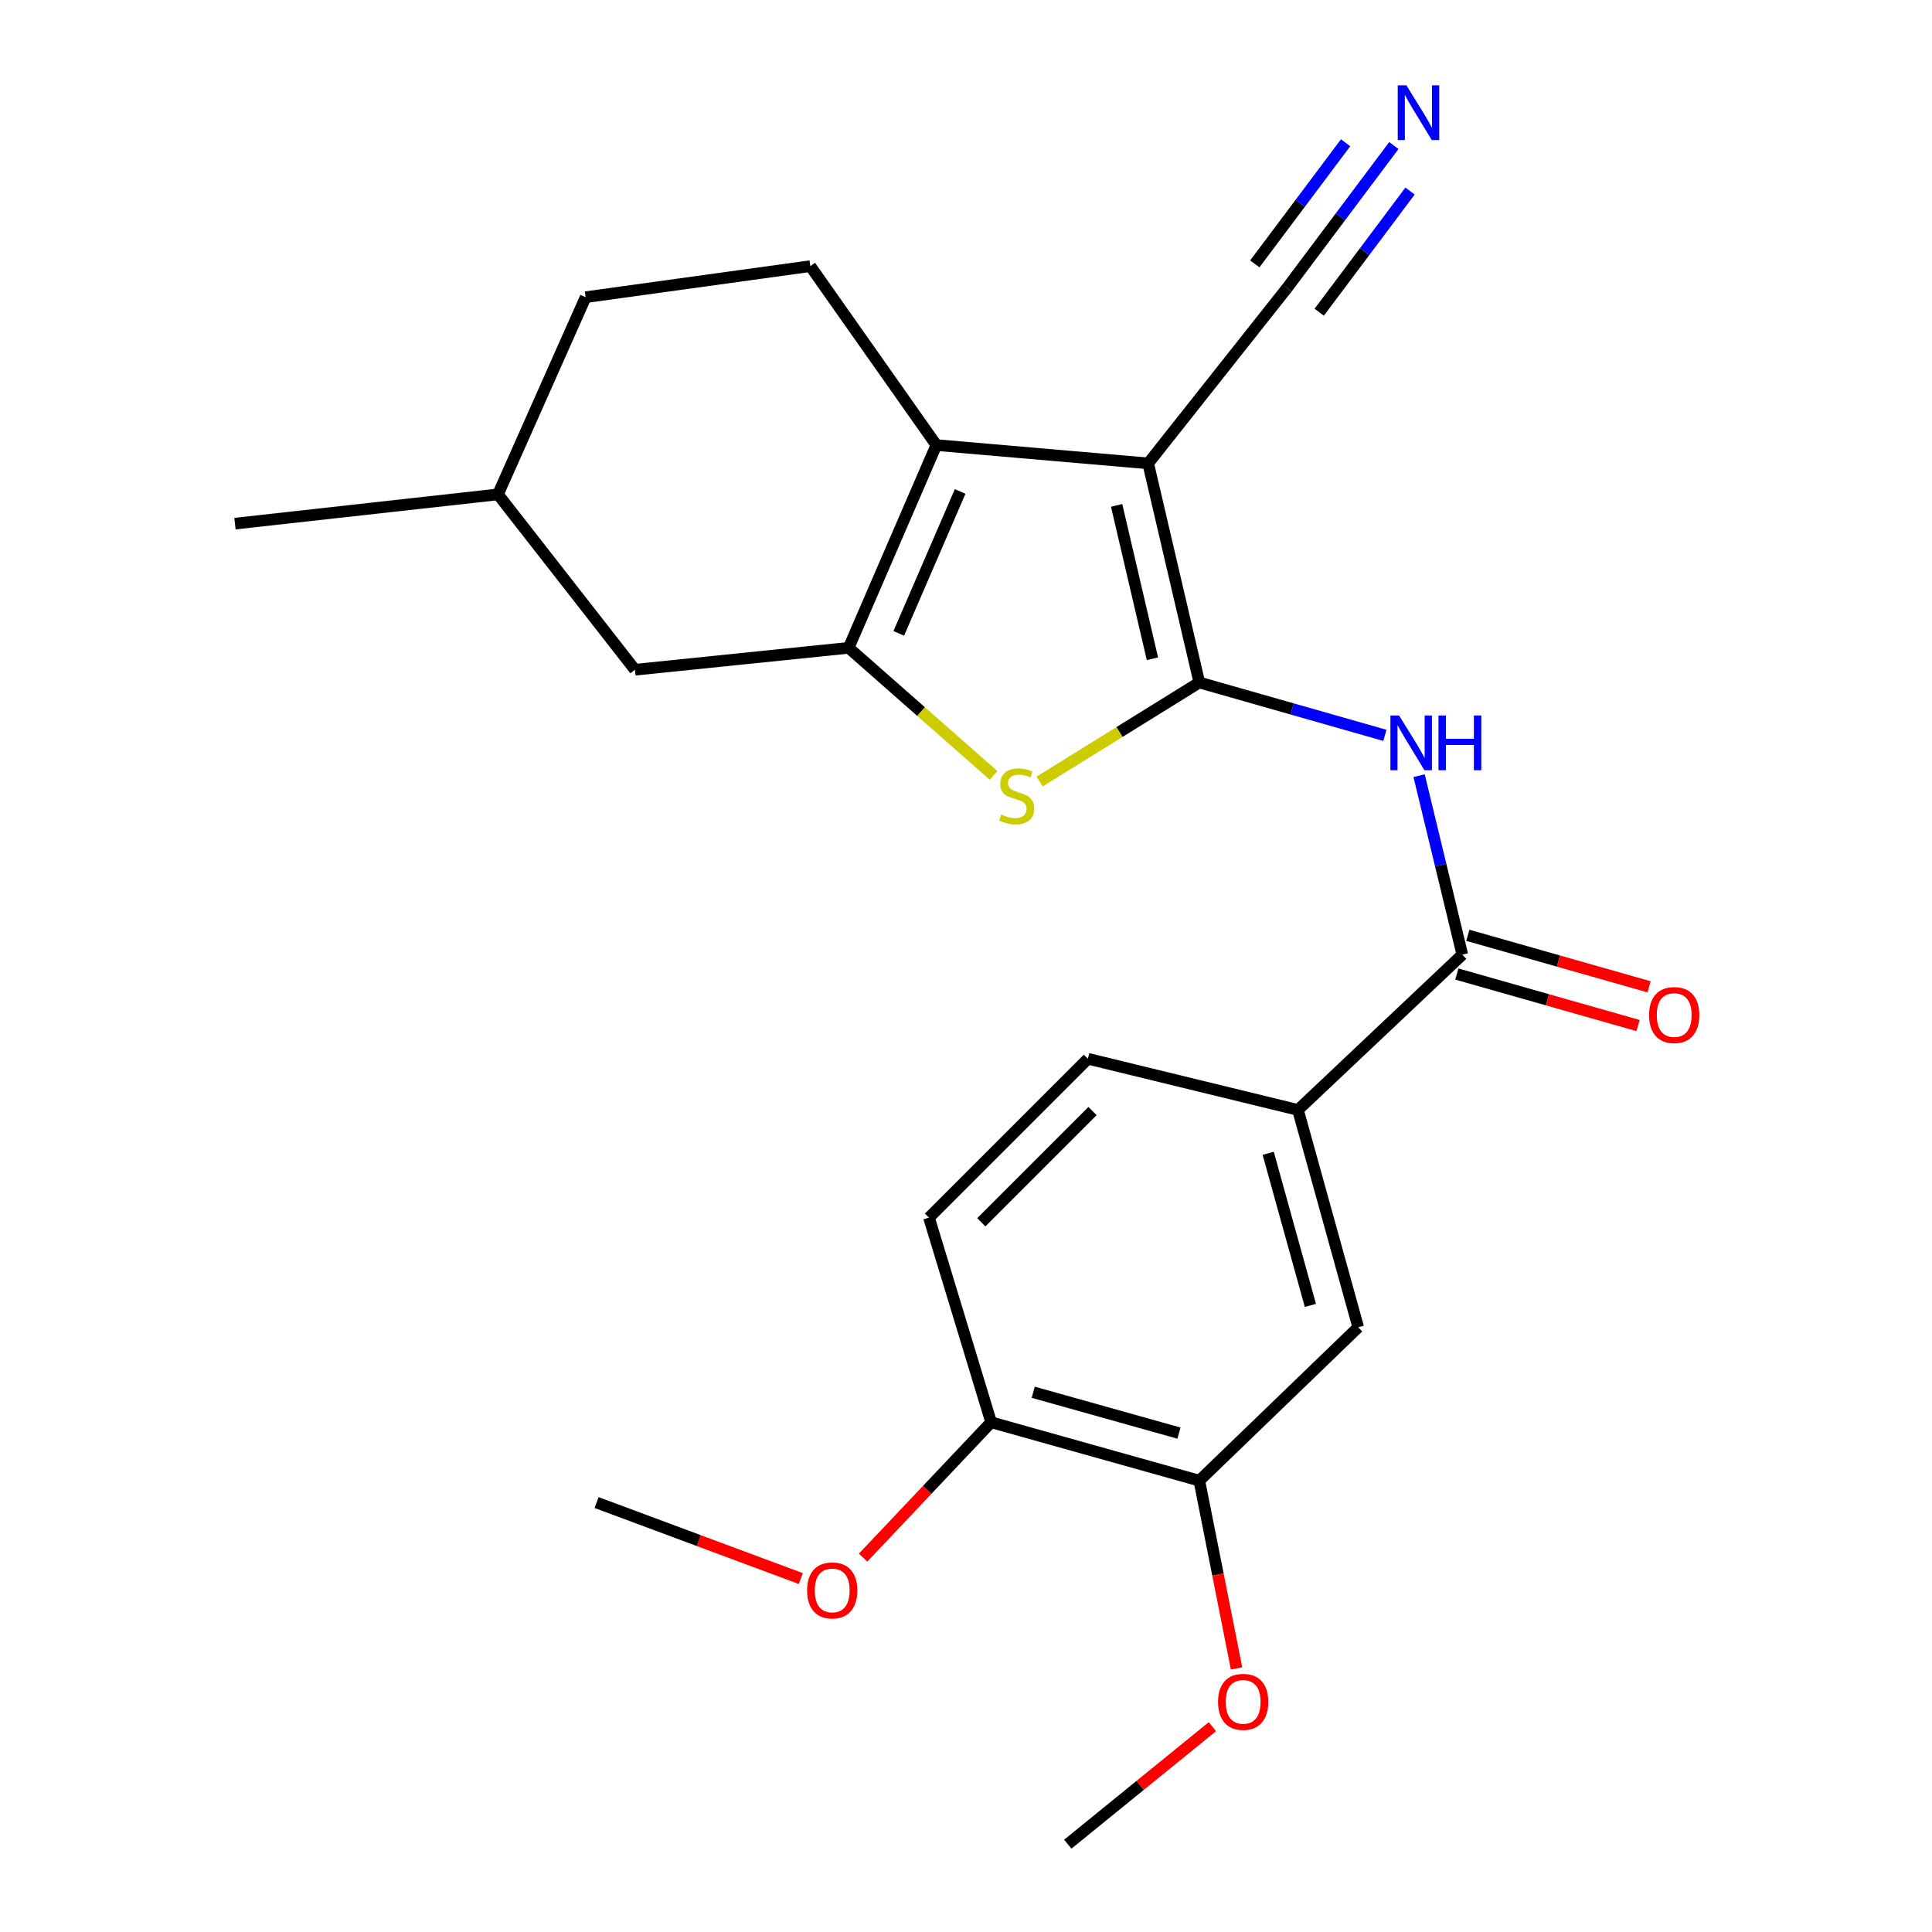 <?xml version='1.0' encoding='iso-8859-1'?>
<svg version='1.1' baseProfile='full'
              xmlns='http://www.w3.org/2000/svg'
                      xmlns:rdkit='http://www.rdkit.org/xml'
                      xmlns:xlink='http://www.w3.org/1999/xlink'
                  xml:space='preserve'
width='1000px' height='1000px' viewBox='0 0 1000 1000'>
<!-- END OF HEADER -->
<rect style='opacity:1.0;fill:#FFFFFF;stroke:none' width='1000' height='1000' x='0' y='0'> </rect>
<path class='bond-0' d='M 620.766,353.26 L 594.287,239.843' style='fill:none;fill-rule:evenodd;stroke:#000000;stroke-width:6px;stroke-linecap:butt;stroke-linejoin:miter;stroke-opacity:1' />
<path class='bond-0' d='M 596.499,340.985 L 577.964,261.593' style='fill:none;fill-rule:evenodd;stroke:#000000;stroke-width:6px;stroke-linecap:butt;stroke-linejoin:miter;stroke-opacity:1' />
<path class='bond-3' d='M 620.766,353.26 L 579.429,378.892' style='fill:none;fill-rule:evenodd;stroke:#000000;stroke-width:6px;stroke-linecap:butt;stroke-linejoin:miter;stroke-opacity:1' />
<path class='bond-3' d='M 579.429,378.892 L 538.093,404.524' style='fill:none;fill-rule:evenodd;stroke:#CCCC00;stroke-width:6px;stroke-linecap:butt;stroke-linejoin:miter;stroke-opacity:1' />
<path class='bond-4' d='M 620.766,353.26 L 668.798,366.943' style='fill:none;fill-rule:evenodd;stroke:#000000;stroke-width:6px;stroke-linecap:butt;stroke-linejoin:miter;stroke-opacity:1' />
<path class='bond-4' d='M 668.798,366.943 L 716.829,380.625' style='fill:none;fill-rule:evenodd;stroke:#0000FF;stroke-width:6px;stroke-linecap:butt;stroke-linejoin:miter;stroke-opacity:1' />
<path class='bond-1' d='M 594.287,239.843 L 484.645,230.372' style='fill:none;fill-rule:evenodd;stroke:#000000;stroke-width:6px;stroke-linecap:butt;stroke-linejoin:miter;stroke-opacity:1' />
<path class='bond-6' d='M 594.287,239.843 L 666.151,149.095' style='fill:none;fill-rule:evenodd;stroke:#000000;stroke-width:6px;stroke-linecap:butt;stroke-linejoin:miter;stroke-opacity:1' />
<path class='bond-9' d='M 484.645,230.372 L 419.415,137.749' style='fill:none;fill-rule:evenodd;stroke:#000000;stroke-width:6px;stroke-linecap:butt;stroke-linejoin:miter;stroke-opacity:1' />
<path class='bond-24' d='M 484.645,230.372 L 439.259,335.314' style='fill:none;fill-rule:evenodd;stroke:#000000;stroke-width:6px;stroke-linecap:butt;stroke-linejoin:miter;stroke-opacity:1' />
<path class='bond-24' d='M 496.965,254.386 L 465.195,327.845' style='fill:none;fill-rule:evenodd;stroke:#000000;stroke-width:6px;stroke-linecap:butt;stroke-linejoin:miter;stroke-opacity:1' />
<path class='bond-2' d='M 439.259,335.314 L 476.757,368.325' style='fill:none;fill-rule:evenodd;stroke:#000000;stroke-width:6px;stroke-linecap:butt;stroke-linejoin:miter;stroke-opacity:1' />
<path class='bond-2' d='M 476.757,368.325 L 514.255,401.335' style='fill:none;fill-rule:evenodd;stroke:#CCCC00;stroke-width:6px;stroke-linecap:butt;stroke-linejoin:miter;stroke-opacity:1' />
<path class='bond-12' d='M 439.259,335.314 L 328.644,346.66' style='fill:none;fill-rule:evenodd;stroke:#000000;stroke-width:6px;stroke-linecap:butt;stroke-linejoin:miter;stroke-opacity:1' />
<path class='bond-5' d='M 734.521,401.476 L 745.71,447.802' style='fill:none;fill-rule:evenodd;stroke:#0000FF;stroke-width:6px;stroke-linecap:butt;stroke-linejoin:miter;stroke-opacity:1' />
<path class='bond-5' d='M 745.71,447.802 L 756.898,494.128' style='fill:none;fill-rule:evenodd;stroke:#000000;stroke-width:6px;stroke-linecap:butt;stroke-linejoin:miter;stroke-opacity:1' />
<path class='bond-7' d='M 756.898,494.128 L 671.824,574.501' style='fill:none;fill-rule:evenodd;stroke:#000000;stroke-width:6px;stroke-linecap:butt;stroke-linejoin:miter;stroke-opacity:1' />
<path class='bond-13' d='M 754.049,504.151 L 800.957,517.487' style='fill:none;fill-rule:evenodd;stroke:#000000;stroke-width:6px;stroke-linecap:butt;stroke-linejoin:miter;stroke-opacity:1' />
<path class='bond-13' d='M 800.957,517.487 L 847.864,530.823' style='fill:none;fill-rule:evenodd;stroke:#FF0000;stroke-width:6px;stroke-linecap:butt;stroke-linejoin:miter;stroke-opacity:1' />
<path class='bond-13' d='M 759.748,484.105 L 806.656,497.441' style='fill:none;fill-rule:evenodd;stroke:#000000;stroke-width:6px;stroke-linecap:butt;stroke-linejoin:miter;stroke-opacity:1' />
<path class='bond-13' d='M 806.656,497.441 L 853.563,510.778' style='fill:none;fill-rule:evenodd;stroke:#FF0000;stroke-width:6px;stroke-linecap:butt;stroke-linejoin:miter;stroke-opacity:1' />
<path class='bond-8' d='M 666.151,149.095 L 693.807,112.208' style='fill:none;fill-rule:evenodd;stroke:#000000;stroke-width:6px;stroke-linecap:butt;stroke-linejoin:miter;stroke-opacity:1' />
<path class='bond-8' d='M 693.807,112.208 L 721.463,75.321' style='fill:none;fill-rule:evenodd;stroke:#0000FF;stroke-width:6px;stroke-linecap:butt;stroke-linejoin:miter;stroke-opacity:1' />
<path class='bond-8' d='M 682.825,161.597 L 706.333,130.243' style='fill:none;fill-rule:evenodd;stroke:#000000;stroke-width:6px;stroke-linecap:butt;stroke-linejoin:miter;stroke-opacity:1' />
<path class='bond-8' d='M 706.333,130.243 L 729.84,98.888' style='fill:none;fill-rule:evenodd;stroke:#0000FF;stroke-width:6px;stroke-linecap:butt;stroke-linejoin:miter;stroke-opacity:1' />
<path class='bond-8' d='M 649.477,136.594 L 672.984,105.24' style='fill:none;fill-rule:evenodd;stroke:#000000;stroke-width:6px;stroke-linecap:butt;stroke-linejoin:miter;stroke-opacity:1' />
<path class='bond-8' d='M 672.984,105.24 L 696.492,73.886' style='fill:none;fill-rule:evenodd;stroke:#0000FF;stroke-width:6px;stroke-linecap:butt;stroke-linejoin:miter;stroke-opacity:1' />
<path class='bond-10' d='M 671.824,574.501 L 703.015,686.992' style='fill:none;fill-rule:evenodd;stroke:#000000;stroke-width:6px;stroke-linecap:butt;stroke-linejoin:miter;stroke-opacity:1' />
<path class='bond-10' d='M 656.42,596.943 L 678.254,675.687' style='fill:none;fill-rule:evenodd;stroke:#000000;stroke-width:6px;stroke-linecap:butt;stroke-linejoin:miter;stroke-opacity:1' />
<path class='bond-15' d='M 671.824,574.501 L 563.096,548.011' style='fill:none;fill-rule:evenodd;stroke:#000000;stroke-width:6px;stroke-linecap:butt;stroke-linejoin:miter;stroke-opacity:1' />
<path class='bond-17' d='M 419.415,137.749 L 303.126,153.819' style='fill:none;fill-rule:evenodd;stroke:#000000;stroke-width:6px;stroke-linecap:butt;stroke-linejoin:miter;stroke-opacity:1' />
<path class='bond-11' d='M 703.015,686.992 L 620.766,766.382' style='fill:none;fill-rule:evenodd;stroke:#000000;stroke-width:6px;stroke-linecap:butt;stroke-linejoin:miter;stroke-opacity:1' />
<path class='bond-18' d='M 620.766,766.382 L 630.403,814.97' style='fill:none;fill-rule:evenodd;stroke:#000000;stroke-width:6px;stroke-linecap:butt;stroke-linejoin:miter;stroke-opacity:1' />
<path class='bond-18' d='M 630.403,814.97 L 640.04,863.558' style='fill:none;fill-rule:evenodd;stroke:#FF0000;stroke-width:6px;stroke-linecap:butt;stroke-linejoin:miter;stroke-opacity:1' />
<path class='bond-26' d='M 620.766,766.382 L 513.01,736.163' style='fill:none;fill-rule:evenodd;stroke:#000000;stroke-width:6px;stroke-linecap:butt;stroke-linejoin:miter;stroke-opacity:1' />
<path class='bond-26' d='M 610.23,741.783 L 534.801,720.63' style='fill:none;fill-rule:evenodd;stroke:#000000;stroke-width:6px;stroke-linecap:butt;stroke-linejoin:miter;stroke-opacity:1' />
<path class='bond-19' d='M 328.644,346.66 L 257.741,255.89' style='fill:none;fill-rule:evenodd;stroke:#000000;stroke-width:6px;stroke-linecap:butt;stroke-linejoin:miter;stroke-opacity:1' />
<path class='bond-14' d='M 513.01,736.163 L 480.847,630.249' style='fill:none;fill-rule:evenodd;stroke:#000000;stroke-width:6px;stroke-linecap:butt;stroke-linejoin:miter;stroke-opacity:1' />
<path class='bond-20' d='M 513.01,736.163 L 479.876,771.186' style='fill:none;fill-rule:evenodd;stroke:#000000;stroke-width:6px;stroke-linecap:butt;stroke-linejoin:miter;stroke-opacity:1' />
<path class='bond-20' d='M 479.876,771.186 L 446.742,806.209' style='fill:none;fill-rule:evenodd;stroke:#FF0000;stroke-width:6px;stroke-linecap:butt;stroke-linejoin:miter;stroke-opacity:1' />
<path class='bond-16' d='M 563.096,548.011 L 480.847,630.249' style='fill:none;fill-rule:evenodd;stroke:#000000;stroke-width:6px;stroke-linecap:butt;stroke-linejoin:miter;stroke-opacity:1' />
<path class='bond-16' d='M 565.494,575.084 L 507.92,632.651' style='fill:none;fill-rule:evenodd;stroke:#000000;stroke-width:6px;stroke-linecap:butt;stroke-linejoin:miter;stroke-opacity:1' />
<path class='bond-25' d='M 303.126,153.819 L 257.741,255.89' style='fill:none;fill-rule:evenodd;stroke:#000000;stroke-width:6px;stroke-linecap:butt;stroke-linejoin:miter;stroke-opacity:1' />
<path class='bond-21' d='M 627.534,893.732 L 590.111,924.139' style='fill:none;fill-rule:evenodd;stroke:#FF0000;stroke-width:6px;stroke-linecap:butt;stroke-linejoin:miter;stroke-opacity:1' />
<path class='bond-21' d='M 590.111,924.139 L 552.688,954.545' style='fill:none;fill-rule:evenodd;stroke:#000000;stroke-width:6px;stroke-linecap:butt;stroke-linejoin:miter;stroke-opacity:1' />
<path class='bond-23' d='M 257.741,255.89 L 121.62,271.034' style='fill:none;fill-rule:evenodd;stroke:#000000;stroke-width:6px;stroke-linecap:butt;stroke-linejoin:miter;stroke-opacity:1' />
<path class='bond-22' d='M 414.496,817.065 L 361.648,797.396' style='fill:none;fill-rule:evenodd;stroke:#FF0000;stroke-width:6px;stroke-linecap:butt;stroke-linejoin:miter;stroke-opacity:1' />
<path class='bond-22' d='M 361.648,797.396 L 308.8,777.728' style='fill:none;fill-rule:evenodd;stroke:#000000;stroke-width:6px;stroke-linecap:butt;stroke-linejoin:miter;stroke-opacity:1' />
<path  class='atom-4' d='M 518.232 421.599
Q 518.552 421.719, 519.872 422.279
Q 521.192 422.839, 522.632 423.199
Q 524.112 423.519, 525.552 423.519
Q 528.232 423.519, 529.792 422.239
Q 531.352 420.919, 531.352 418.639
Q 531.352 417.079, 530.552 416.119
Q 529.792 415.159, 528.592 414.639
Q 527.392 414.119, 525.392 413.519
Q 522.872 412.759, 521.352 412.039
Q 519.872 411.319, 518.792 409.799
Q 517.752 408.279, 517.752 405.719
Q 517.752 402.159, 520.152 399.959
Q 522.592 397.759, 527.392 397.759
Q 530.672 397.759, 534.392 399.319
L 533.472 402.399
Q 530.072 400.999, 527.512 400.999
Q 524.752 400.999, 523.232 402.159
Q 521.712 403.279, 521.752 405.239
Q 521.752 406.759, 522.512 407.679
Q 523.312 408.599, 524.432 409.119
Q 525.592 409.639, 527.512 410.239
Q 530.072 411.039, 531.592 411.839
Q 533.112 412.639, 534.192 414.279
Q 535.312 415.879, 535.312 418.639
Q 535.312 422.559, 532.672 424.679
Q 530.072 426.759, 525.712 426.759
Q 523.192 426.759, 521.272 426.199
Q 519.392 425.679, 517.152 424.759
L 518.232 421.599
' fill='#CCCC00'/>
<path  class='atom-5' d='M 724.16 370.337
L 733.44 385.337
Q 734.36 386.817, 735.84 389.497
Q 737.32 392.177, 737.4 392.337
L 737.4 370.337
L 741.16 370.337
L 741.16 398.657
L 737.28 398.657
L 727.32 382.257
Q 726.16 380.337, 724.92 378.137
Q 723.72 375.937, 723.36 375.257
L 723.36 398.657
L 719.68 398.657
L 719.68 370.337
L 724.16 370.337
' fill='#0000FF'/>
<path  class='atom-5' d='M 744.56 370.337
L 748.4 370.337
L 748.4 382.377
L 762.88 382.377
L 762.88 370.337
L 766.72 370.337
L 766.72 398.657
L 762.88 398.657
L 762.88 385.577
L 748.4 385.577
L 748.4 398.657
L 744.56 398.657
L 744.56 370.337
' fill='#0000FF'/>
<path  class='atom-9' d='M 727.946 44.165
L 737.226 59.165
Q 738.146 60.645, 739.626 63.325
Q 741.106 66.005, 741.186 66.165
L 741.186 44.165
L 744.946 44.165
L 744.946 72.485
L 741.066 72.485
L 731.106 56.085
Q 729.946 54.165, 728.706 51.965
Q 727.506 49.765, 727.146 49.085
L 727.146 72.485
L 723.466 72.485
L 723.466 44.165
L 727.946 44.165
' fill='#0000FF'/>
<path  class='atom-14' d='M 853.564 525.387
Q 853.564 518.587, 856.924 514.787
Q 860.284 510.987, 866.564 510.987
Q 872.844 510.987, 876.204 514.787
Q 879.564 518.587, 879.564 525.387
Q 879.564 532.267, 876.164 536.187
Q 872.764 540.067, 866.564 540.067
Q 860.324 540.067, 856.924 536.187
Q 853.564 532.307, 853.564 525.387
M 866.564 536.867
Q 870.884 536.867, 873.204 533.987
Q 875.564 531.067, 875.564 525.387
Q 875.564 519.827, 873.204 517.027
Q 870.884 514.187, 866.564 514.187
Q 862.244 514.187, 859.884 516.987
Q 857.564 519.787, 857.564 525.387
Q 857.564 531.107, 859.884 533.987
Q 862.244 536.867, 866.564 536.867
' fill='#FF0000'/>
<path  class='atom-19' d='M 630.458 880.874
Q 630.458 874.074, 633.818 870.274
Q 637.178 866.474, 643.458 866.474
Q 649.738 866.474, 653.098 870.274
Q 656.458 874.074, 656.458 880.874
Q 656.458 887.754, 653.058 891.674
Q 649.658 895.554, 643.458 895.554
Q 637.218 895.554, 633.818 891.674
Q 630.458 887.794, 630.458 880.874
M 643.458 892.354
Q 647.778 892.354, 650.098 889.474
Q 652.458 886.554, 652.458 880.874
Q 652.458 875.314, 650.098 872.514
Q 647.778 869.674, 643.458 869.674
Q 639.138 869.674, 636.778 872.474
Q 634.458 875.274, 634.458 880.874
Q 634.458 886.594, 636.778 889.474
Q 639.138 892.354, 643.458 892.354
' fill='#FF0000'/>
<path  class='atom-21' d='M 417.749 823.193
Q 417.749 816.393, 421.109 812.593
Q 424.469 808.793, 430.749 808.793
Q 437.029 808.793, 440.389 812.593
Q 443.749 816.393, 443.749 823.193
Q 443.749 830.073, 440.349 833.993
Q 436.949 837.873, 430.749 837.873
Q 424.509 837.873, 421.109 833.993
Q 417.749 830.113, 417.749 823.193
M 430.749 834.673
Q 435.069 834.673, 437.389 831.793
Q 439.749 828.873, 439.749 823.193
Q 439.749 817.633, 437.389 814.833
Q 435.069 811.993, 430.749 811.993
Q 426.429 811.993, 424.069 814.793
Q 421.749 817.593, 421.749 823.193
Q 421.749 828.913, 424.069 831.793
Q 426.429 834.673, 430.749 834.673
' fill='#FF0000'/>
</svg>
